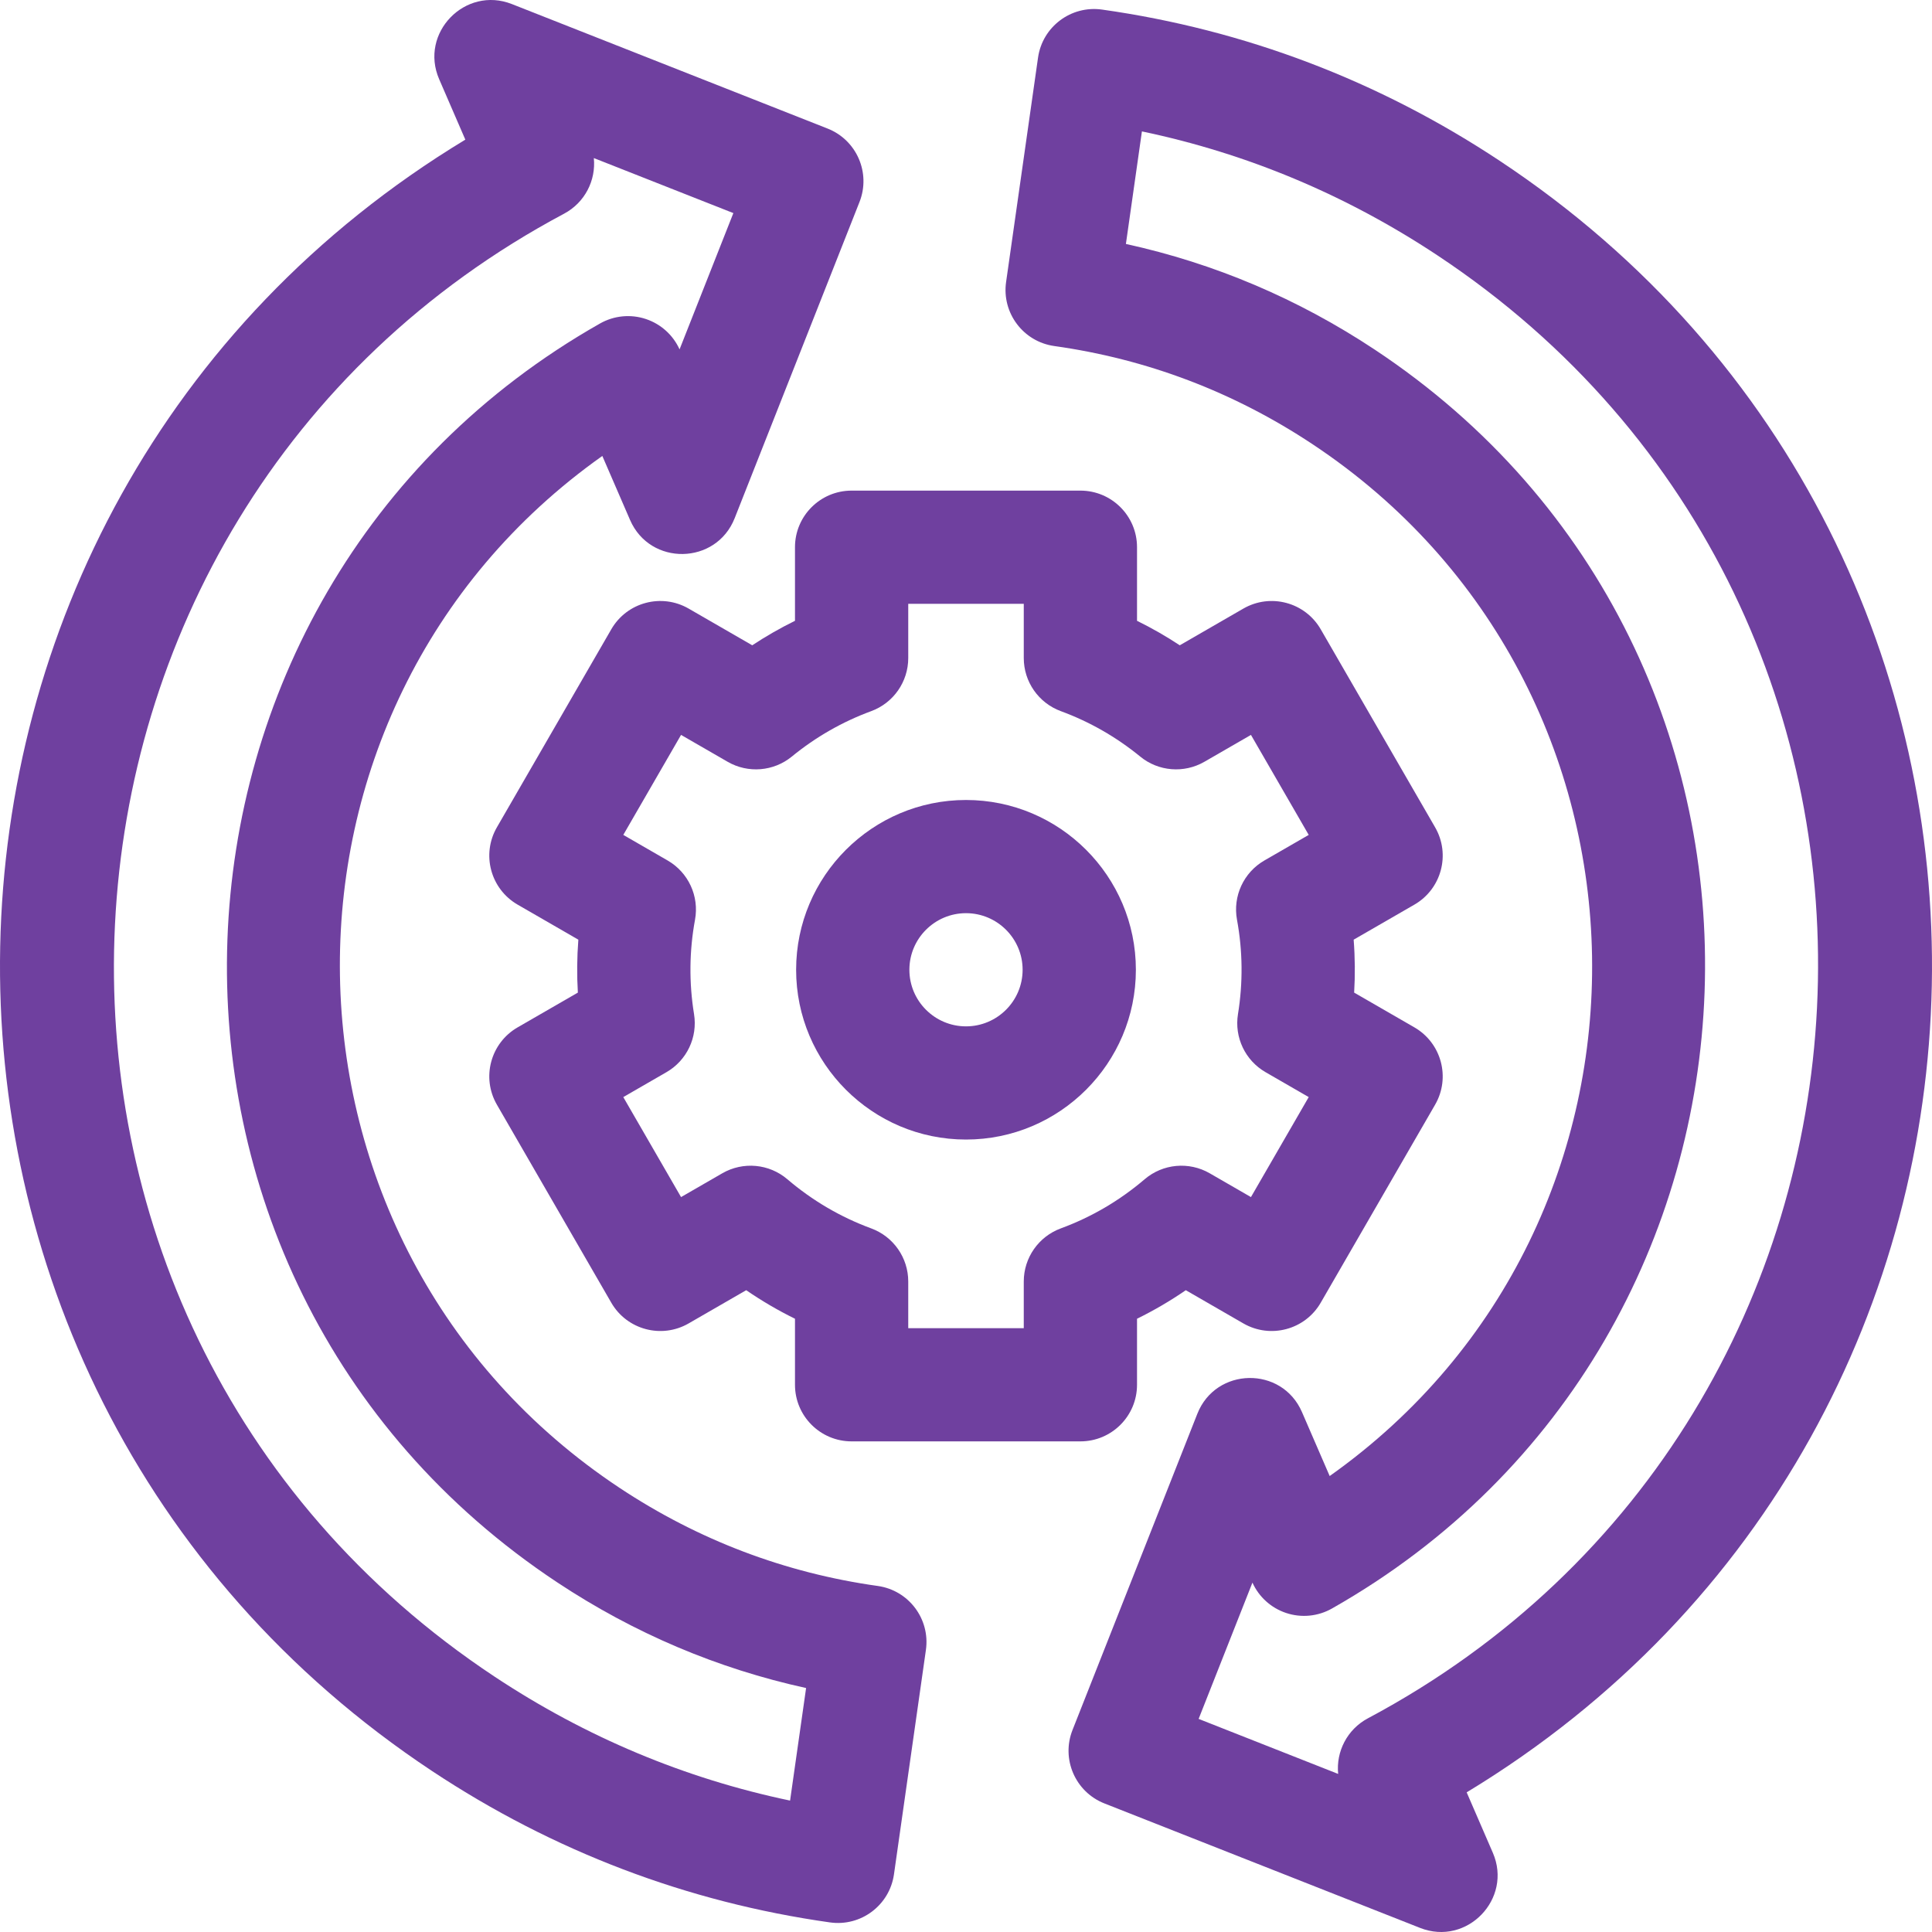 <svg id="Capa_1" enable-background="new 0 0 512 512" height="300" viewBox="0 0 512 512" width="300" xmlns="http://www.w3.org/2000/svg" version="1.1" xmlns:xlink="http://www.w3.org/1999/xlink" xmlns:svgjs="http://svgjs.dev/svgjs"><g width="100%" height="100%" transform="matrix(1,0,0,1,0,0)"><g><path d="m286.315 130.019h-60.629c-8.288 0-15.007 6.715-15.007 14.998v19.502c-3.906 1.919-7.687 4.084-11.327 6.488l-16.855-9.727c-7.175-4.138-16.358-1.686-20.501 5.49l-30.315 52.479c-4.145 7.173-1.684 16.345 5.493 20.486l16.096 9.287c-.363 4.683-.407 9.355-.131 14.027l-15.965 9.213c-7.177 4.142-9.637 13.314-5.493 20.486l30.315 52.479c4.138 7.168 13.322 9.634 20.501 5.49l15.256-8.803c4.126 2.837 8.442 5.363 12.926 7.565v17.501c0 8.283 6.719 14.998 15.007 14.998h60.629c8.288 0 15.007-6.715 15.007-14.998v-17.5c4.485-2.201 8.8-4.727 12.926-7.565l15.256 8.803c7.172 4.137 16.359 1.685 20.501-5.49l30.315-52.479c4.144-7.173 1.684-16.344-5.493-20.486l-15.965-9.212c.271-4.589.239-9.259-.13-14.028l16.095-9.287c7.177-4.141 9.638-13.314 5.493-20.486l-30.315-52.479c-4.139-7.17-13.32-9.63-20.501-5.49l-16.855 9.727c-3.639-2.404-7.421-4.57-11.327-6.488v-19.502c0-8.284-6.719-14.999-15.007-14.999zm15.848 70.478c4.83 3.952 11.605 4.499 17.01 1.383l12.342-7.123 15.307 26.501-11.751 6.78c-5.501 3.173-8.406 9.464-7.255 15.707 1.519 8.225 1.609 16.704.26 25.002-1 6.151 1.909 12.278 7.309 15.393l11.438 6.6-15.308 26.501-10.928-6.307c-5.506-3.176-12.416-2.544-17.25 1.583-6.628 5.655-14.099 10.035-22.205 13.016-5.903 2.171-9.825 7.789-9.825 14.075v12.375h-30.615v-12.375c0-6.285-3.922-11.904-9.824-14.075-8.108-2.982-15.58-7.361-22.206-13.016-4.833-4.124-11.743-4.758-17.25-1.583l-10.928 6.307-15.308-26.501 11.438-6.6c5.399-3.115 8.309-9.241 7.31-15.39-1.35-8.306-1.26-16.759.259-25.008 1.15-6.241-1.756-12.53-7.255-15.704l-11.751-6.78 15.307-26.501 12.343 7.123c5.407 3.118 12.18 2.571 17.011-1.384 6.333-5.181 13.409-9.229 21.029-12.031 5.903-2.171 9.825-7.789 9.825-14.075v-14.375h30.615v14.375c0 6.286 3.922 11.905 9.825 14.075 7.62 2.802 14.696 6.85 21.031 12.032z" fill="#6f409f" fill-opacity="1" data-original-color="#000000ff" stroke="none" stroke-opacity="1"/><path d="m210.981 256.999c0 24.809 20.195 44.993 45.019 44.993s45.019-20.184 45.019-44.993c0-24.81-20.195-44.994-45.019-44.994s-45.019 20.184-45.019 44.994zm60.023 0c0 8.269-6.731 14.997-15.004 14.997-8.274 0-15.004-6.728-15.004-14.997 0-8.27 6.731-14.998 15.004-14.998 8.274 0 15.004 6.727 15.004 14.998z" fill="#6f409f" fill-opacity="1" data-original-color="#000000ff" stroke="none" stroke-opacity="1"/><path d="m232.603 420.294c-24.55-3.443-47.541-12.17-68.332-25.942-96.995-64.238-99.266-206.503-4.649-273.519l7.341 16.947c5.32 12.282 22.832 11.96 27.732-.454l33.081-83.798c3.042-7.705-.742-16.415-8.451-19.455l-83.662-32.991c-12.394-4.888-24.582 7.672-19.281 19.908l6.937 16.018c-160.637 97.269-165.146 328.798-8.785 432.355 32.094 21.257 67.561 34.747 105.418 40.098 8.221 1.159 15.795-4.559 16.959-12.738l8.464-59.464c1.168-8.208-4.554-15.812-12.772-16.965zm-23.225 56.88c-27.877-5.833-54.144-16.839-78.263-32.815-142.98-94.694-131.522-307.918 18.378-387.733 5.5-2.929 8.473-8.831 7.878-14.737l36.978 14.582-14.258 36.117c-1.72-3.798-4.946-6.714-8.909-8.039-4.04-1.352-8.467-.924-12.17 1.178-126.284 71.611-133.268 252.865-11.322 333.629 20.329 13.466 42.451 22.85 65.933 27.99z" fill="#6f409f" fill-opacity="1" data-original-color="#000000ff" stroke="none" stroke-opacity="1"/><path d="m397.466 42.635c-32.094-21.257-67.562-34.747-105.418-40.098-8.209-1.157-15.794 4.543-16.959 12.738l-8.464 59.464c-1.167 8.207 4.554 15.812 12.773 16.964 24.55 3.443 47.541 12.17 68.332 25.942 96.995 64.238 99.266 206.503 4.649 273.519l-7.341-16.947c-5.32-12.282-22.832-11.96-27.732.454l-33.081 83.798c-3.042 7.705.742 16.415 8.451 19.455l83.662 32.991c12.436 4.903 24.561-7.72 19.281-19.908l-6.937-16.018c160.636-97.268 165.145-328.798 8.784-432.354zm-34.959 412.737c-5.5 2.929-8.473 8.831-7.878 14.737l-36.978-14.582 14.258-36.117c1.72 3.798 4.946 6.714 8.909 8.039 4.04 1.353 8.467.924 12.17-1.178 126.284-71.611 133.268-252.865 11.322-333.629-20.329-13.466-42.451-22.85-65.933-27.99l4.245-29.829c27.877 5.833 54.144 16.839 78.263 32.815 142.98 94.694 131.522 307.918-18.378 387.734z" fill="#6f409f" fill-opacity="1" data-original-color="#000000ff" stroke="none" stroke-opacity="1"/></g></g></svg>